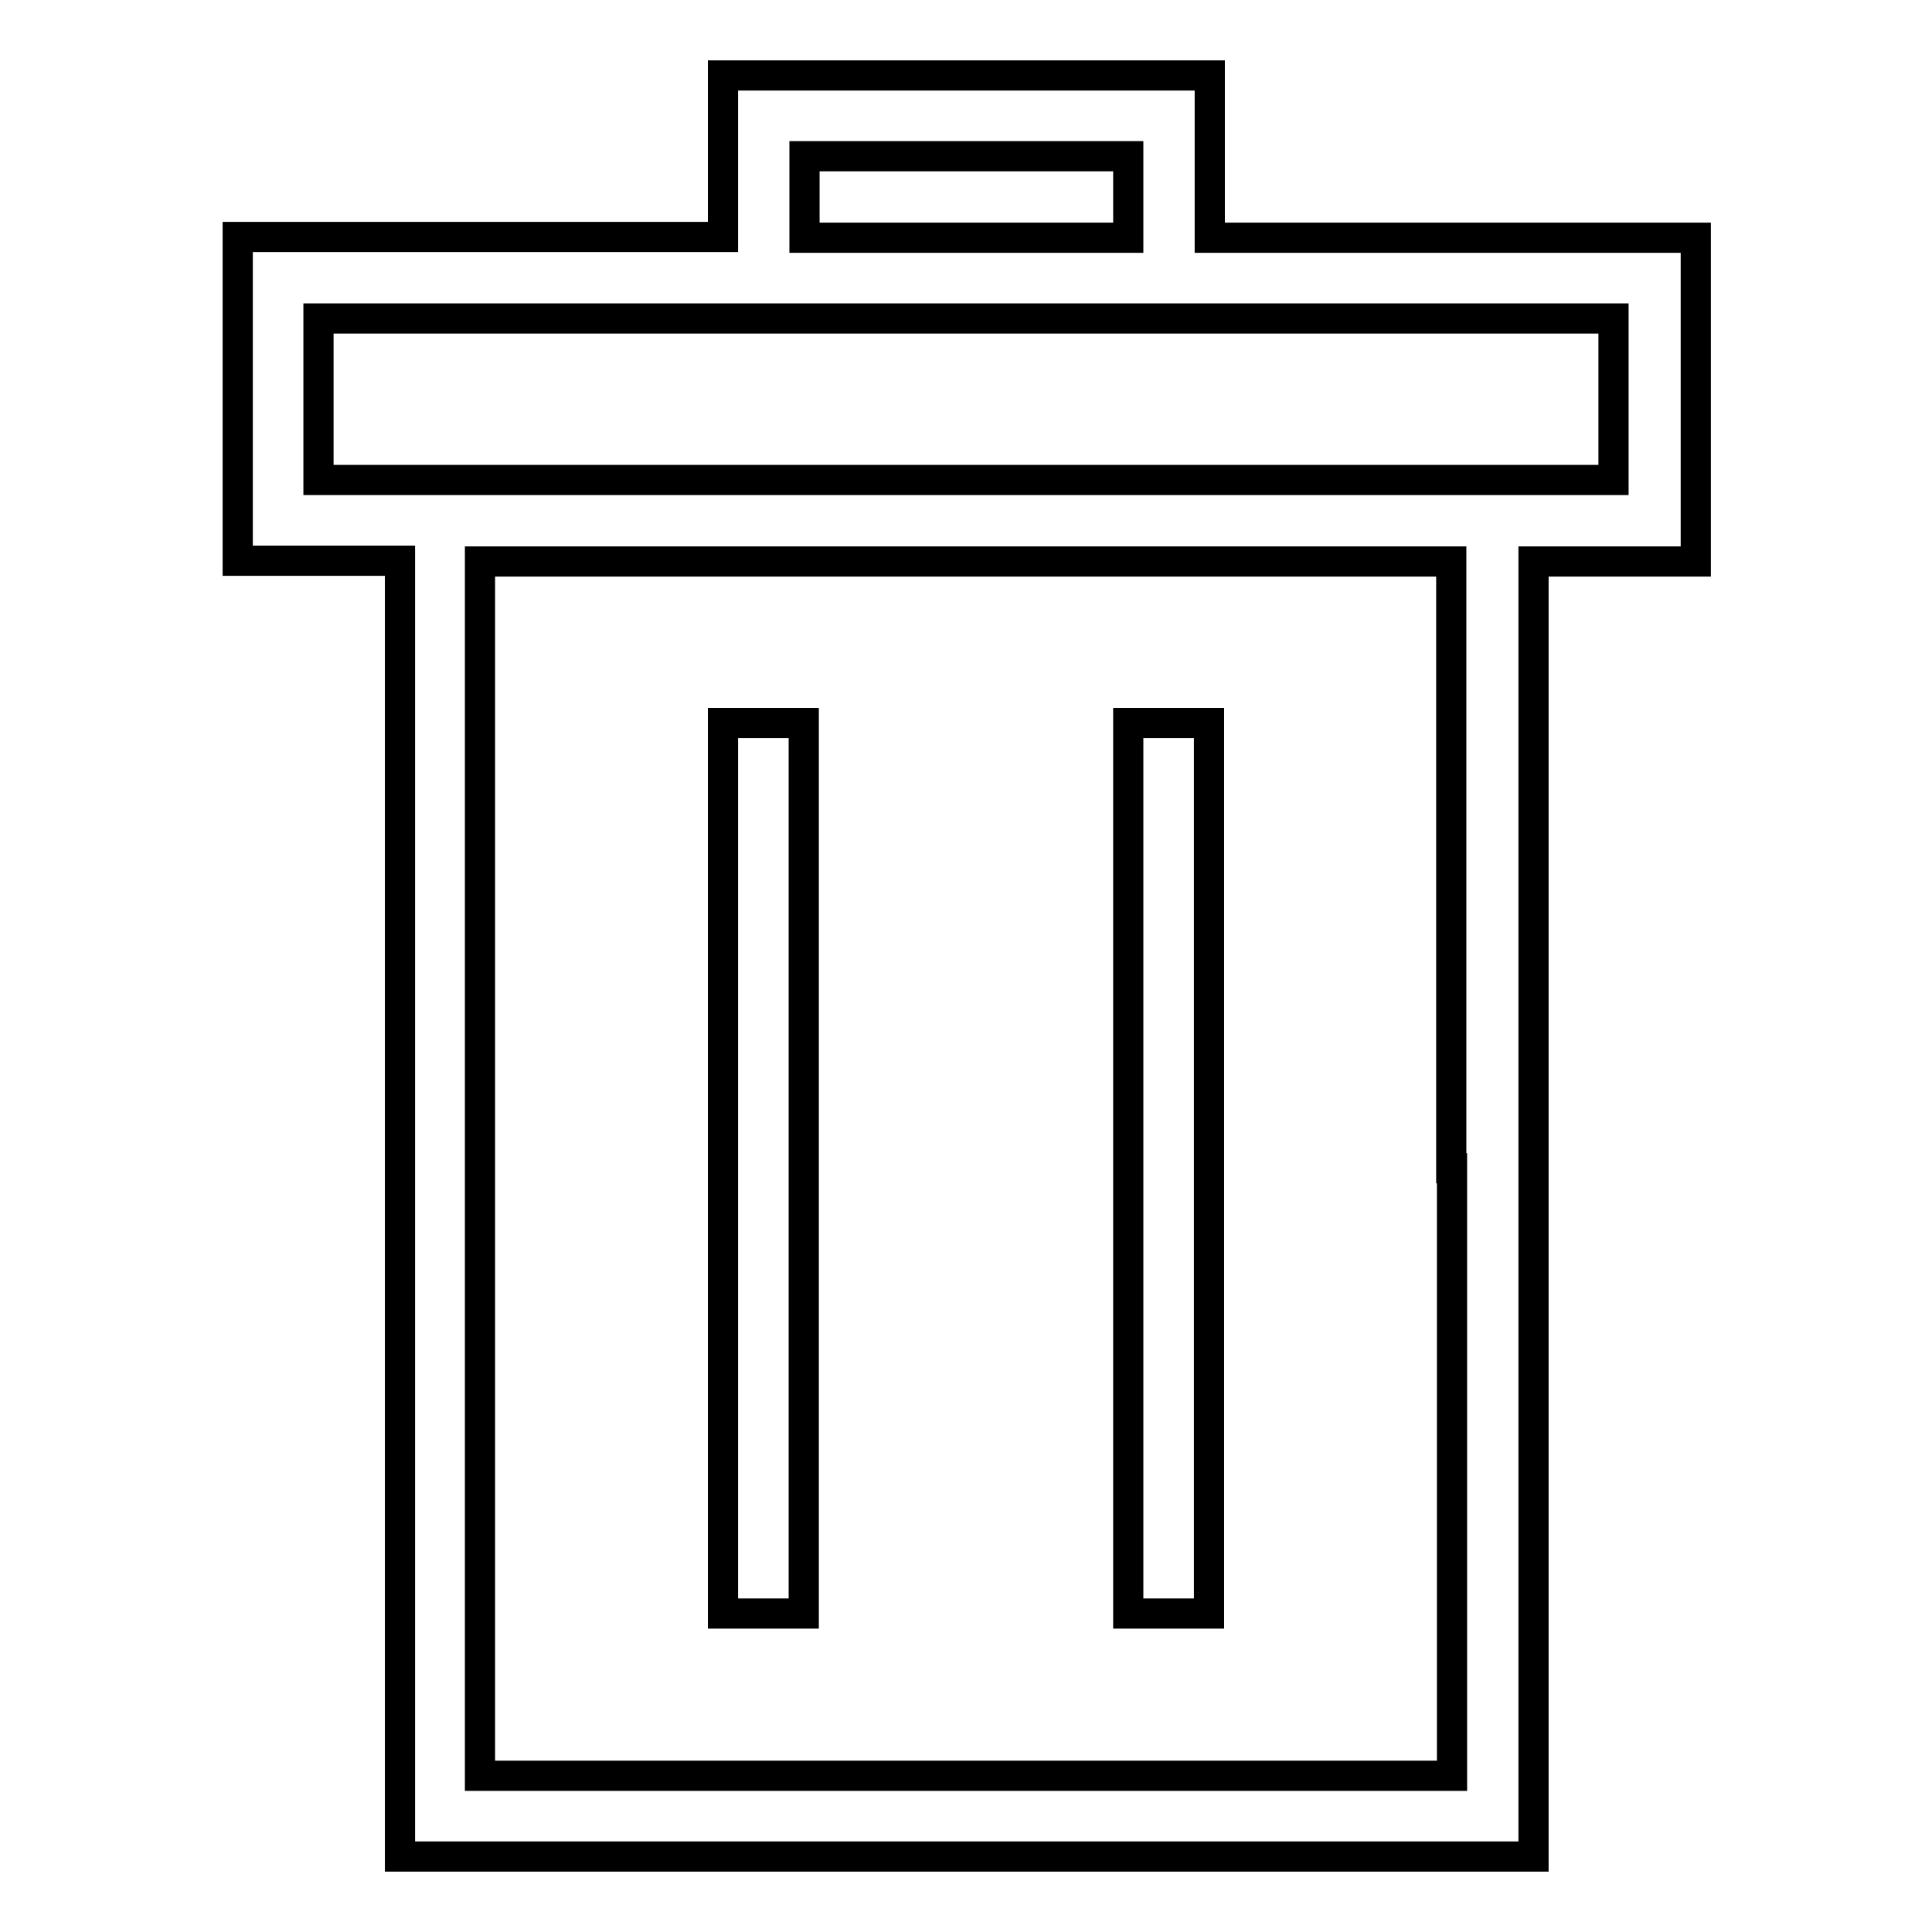 <?xml version="1.0" encoding="utf-8"?>
<!-- Svg Vector Icons : http://www.onlinewebfonts.com/icon -->
<!DOCTYPE svg PUBLIC "-//W3C//DTD SVG 1.1//EN" "http://www.w3.org/Graphics/SVG/1.1/DTD/svg11.dtd">
<svg version="1.1" xmlns="http://www.w3.org/2000/svg" xmlns:xlink="http://www.w3.org/1999/xlink" x="0px" y="0px" viewBox="0 0 256 256" enable-background="new 0 0 256 256" xml:space="preserve">
<g> <path stroke-width="4" fill-opacity="0" stroke="#000000"  d="M95.8,20.7v10.7H31.5v42.9h21.5V246h150.2V74.4h21.5V31.5h-64.4V10H95.8V20.7z M149.5,26.1v5.4h-42.9V20.7 h42.9V26.1z M213.8,52.9v10.7H42.2V42.2h171.6V52.9z M192.4,154.8v80.5H63.6V74.4h128.7V154.8L192.4,154.8z"/> <path stroke-width="4" fill-opacity="0" stroke="#000000"  d="M95.8,154.8v59h10.7v-118H95.8V154.8z M149.5,154.8v59h10.7v-118h-10.7V154.8z"/></g>
</svg>